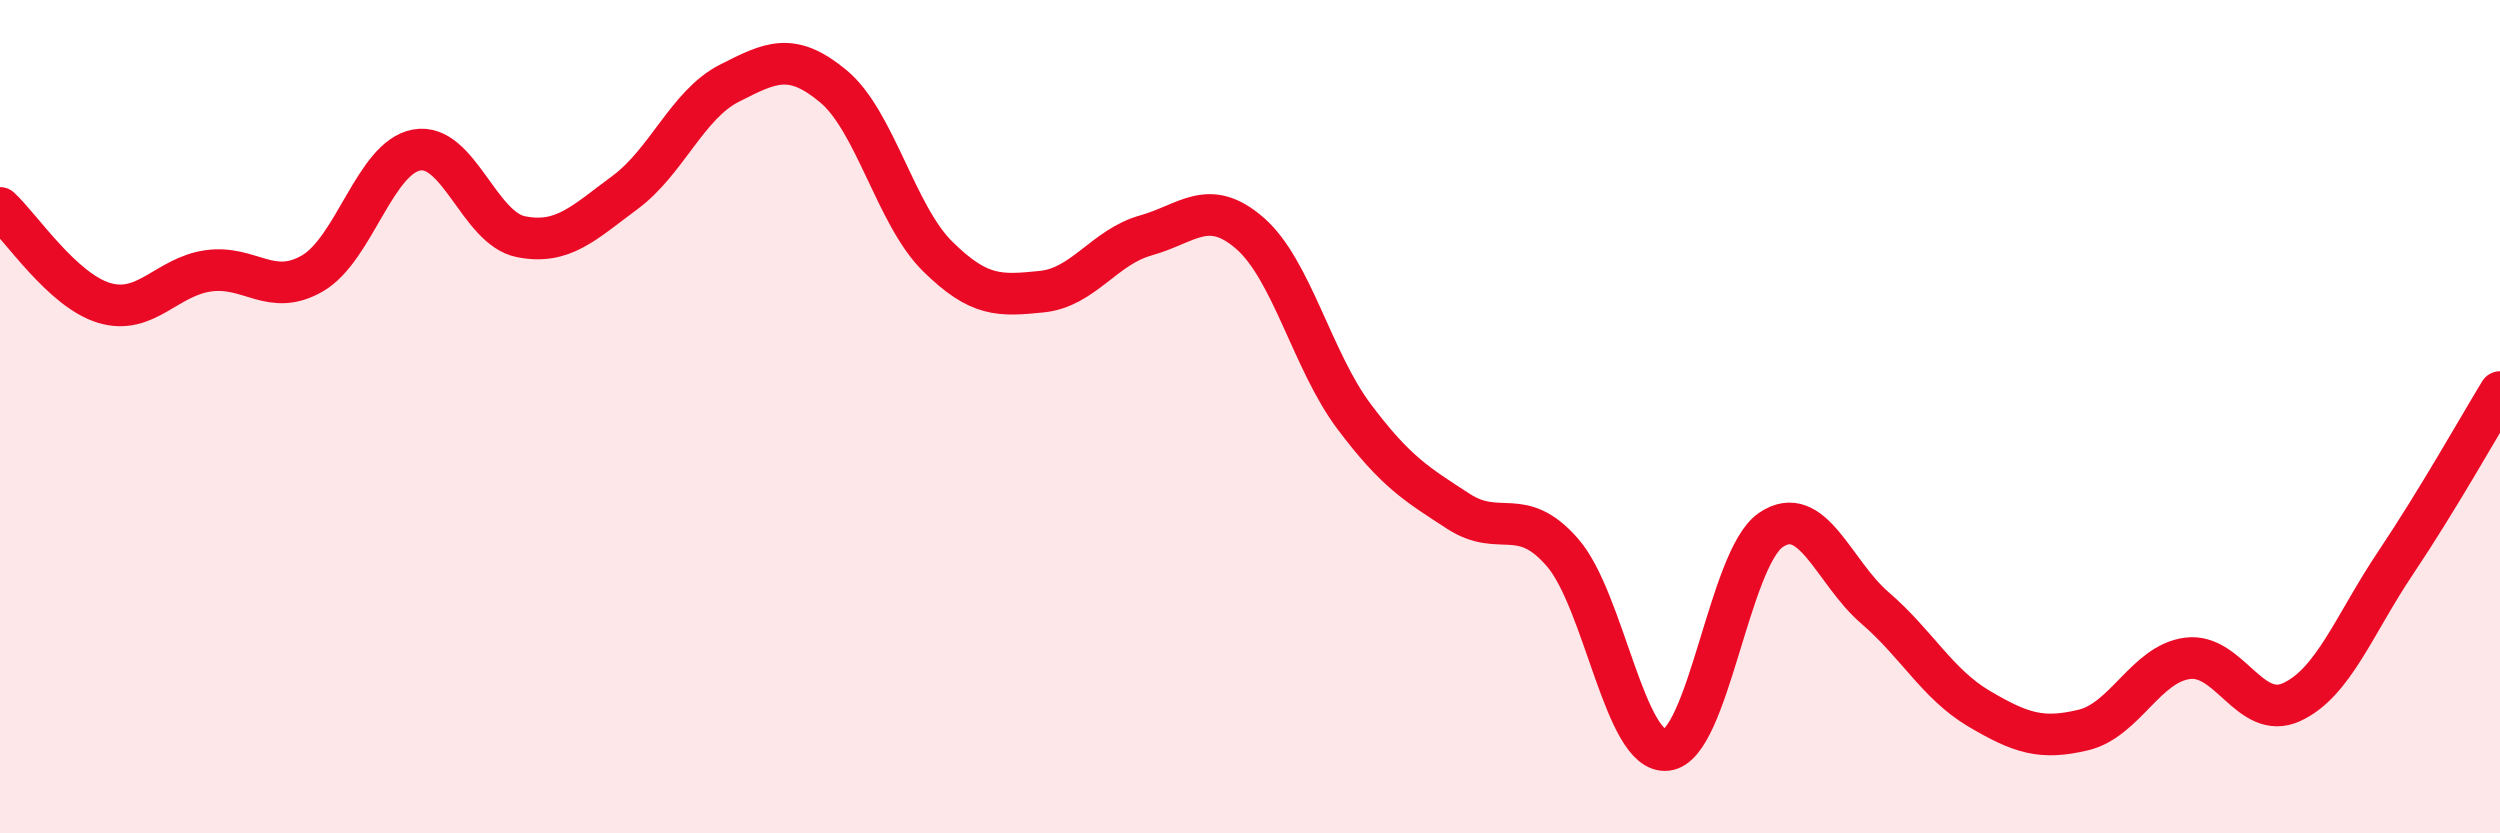 
    <svg width="60" height="20" viewBox="0 0 60 20" xmlns="http://www.w3.org/2000/svg">
      <path
        d="M 0,4.99 C 0.5,5.45 1.5,6.97 2.5,7.27 C 3.5,7.57 4,6.64 5,6.5 C 6,6.36 6.5,7.14 7.5,6.56 C 8.5,5.98 9,3.78 10,3.6 C 11,3.42 11.5,5.48 12.5,5.68 C 13.5,5.88 14,5.36 15,4.62 C 16,3.88 16.5,2.51 17.5,2 C 18.5,1.49 19,1.24 20,2.07 C 21,2.9 21.5,5.16 22.5,6.15 C 23.5,7.14 24,7.1 25,7 C 26,6.9 26.5,5.93 27.5,5.65 C 28.5,5.37 29,4.73 30,5.6 C 31,6.47 31.5,8.67 32.5,10 C 33.5,11.33 34,11.62 35,12.27 C 36,12.92 36.5,12.11 37.5,13.26 C 38.5,14.41 39,18.11 40,18 C 41,17.89 41.5,13.4 42.5,12.72 C 43.5,12.04 44,13.73 45,14.59 C 46,15.45 46.5,16.42 47.5,17.01 C 48.5,17.6 49,17.76 50,17.52 C 51,17.28 51.5,15.93 52.5,15.8 C 53.5,15.67 54,17.31 55,16.85 C 56,16.39 56.5,14.99 57.5,13.5 C 58.5,12.01 59.5,10.23 60,9.41L60 20L0 20Z"
        fill="#EB0A25"
        opacity="0.1"
        stroke-linecap="round"
        stroke-linejoin="round"
      />
      <path
        d="M 0,4.99 C 0.5,5.45 1.5,6.97 2.5,7.27 C 3.5,7.57 4,6.64 5,6.5 C 6,6.36 6.5,7.14 7.5,6.56 C 8.5,5.98 9,3.78 10,3.6 C 11,3.42 11.5,5.48 12.5,5.68 C 13.5,5.88 14,5.36 15,4.62 C 16,3.88 16.5,2.51 17.5,2 C 18.5,1.49 19,1.24 20,2.07 C 21,2.9 21.5,5.16 22.5,6.15 C 23.5,7.14 24,7.1 25,7 C 26,6.9 26.5,5.93 27.5,5.65 C 28.5,5.37 29,4.73 30,5.6 C 31,6.47 31.5,8.67 32.5,10 C 33.5,11.33 34,11.62 35,12.27 C 36,12.92 36.5,12.11 37.5,13.26 C 38.5,14.41 39,18.11 40,18 C 41,17.89 41.5,13.4 42.5,12.72 C 43.5,12.04 44,13.73 45,14.59 C 46,15.45 46.5,16.42 47.5,17.01 C 48.5,17.6 49,17.76 50,17.52 C 51,17.28 51.5,15.93 52.5,15.8 C 53.5,15.67 54,17.31 55,16.85 C 56,16.39 56.5,14.99 57.5,13.5 C 58.5,12.01 59.5,10.23 60,9.41"
        stroke="#EB0A25"
        stroke-width="1"
        fill="none"
        stroke-linecap="round"
        stroke-linejoin="round"
      />
    </svg>
  